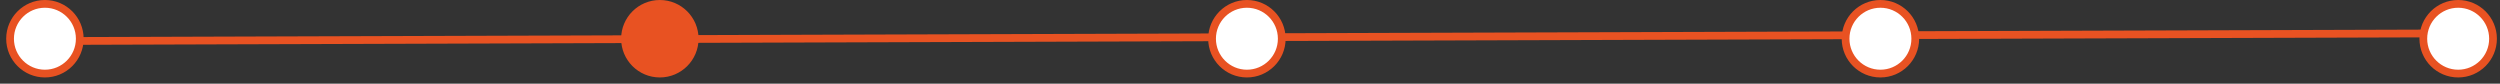 <?xml version="1.0" encoding="UTF-8"?> <svg xmlns="http://www.w3.org/2000/svg" width="269" height="9" viewBox="0 0 269 9" fill="none"><rect x="0" y="0" width="269" height="9" fill="#333333" stroke="none"/><line x1="5.415" y1="4.414" x2="267.082" y2="3.583" stroke="#E85222" stroke-width="0.833" stroke-linecap="round"></line><circle cx="264.499" cy="4.167" r="3.75" fill="white" stroke="#E85222" stroke-width="0.833"></circle><circle cx="202.333" cy="4.167" r="3.75" fill="white" stroke="#E85222" stroke-width="0.833"></circle><circle cx="4.833" cy="4.167" r="3.75" fill="white" stroke="#E85222" stroke-width="0.833"></circle><circle cx="134.167" cy="4.167" r="3.75" fill="white" stroke="#E85222" stroke-width="0.833"></circle><circle cx="70.999" cy="4.167" r="3.75" fill="#E85222" stroke="#E85222" stroke-width="0.833"></circle></svg> 